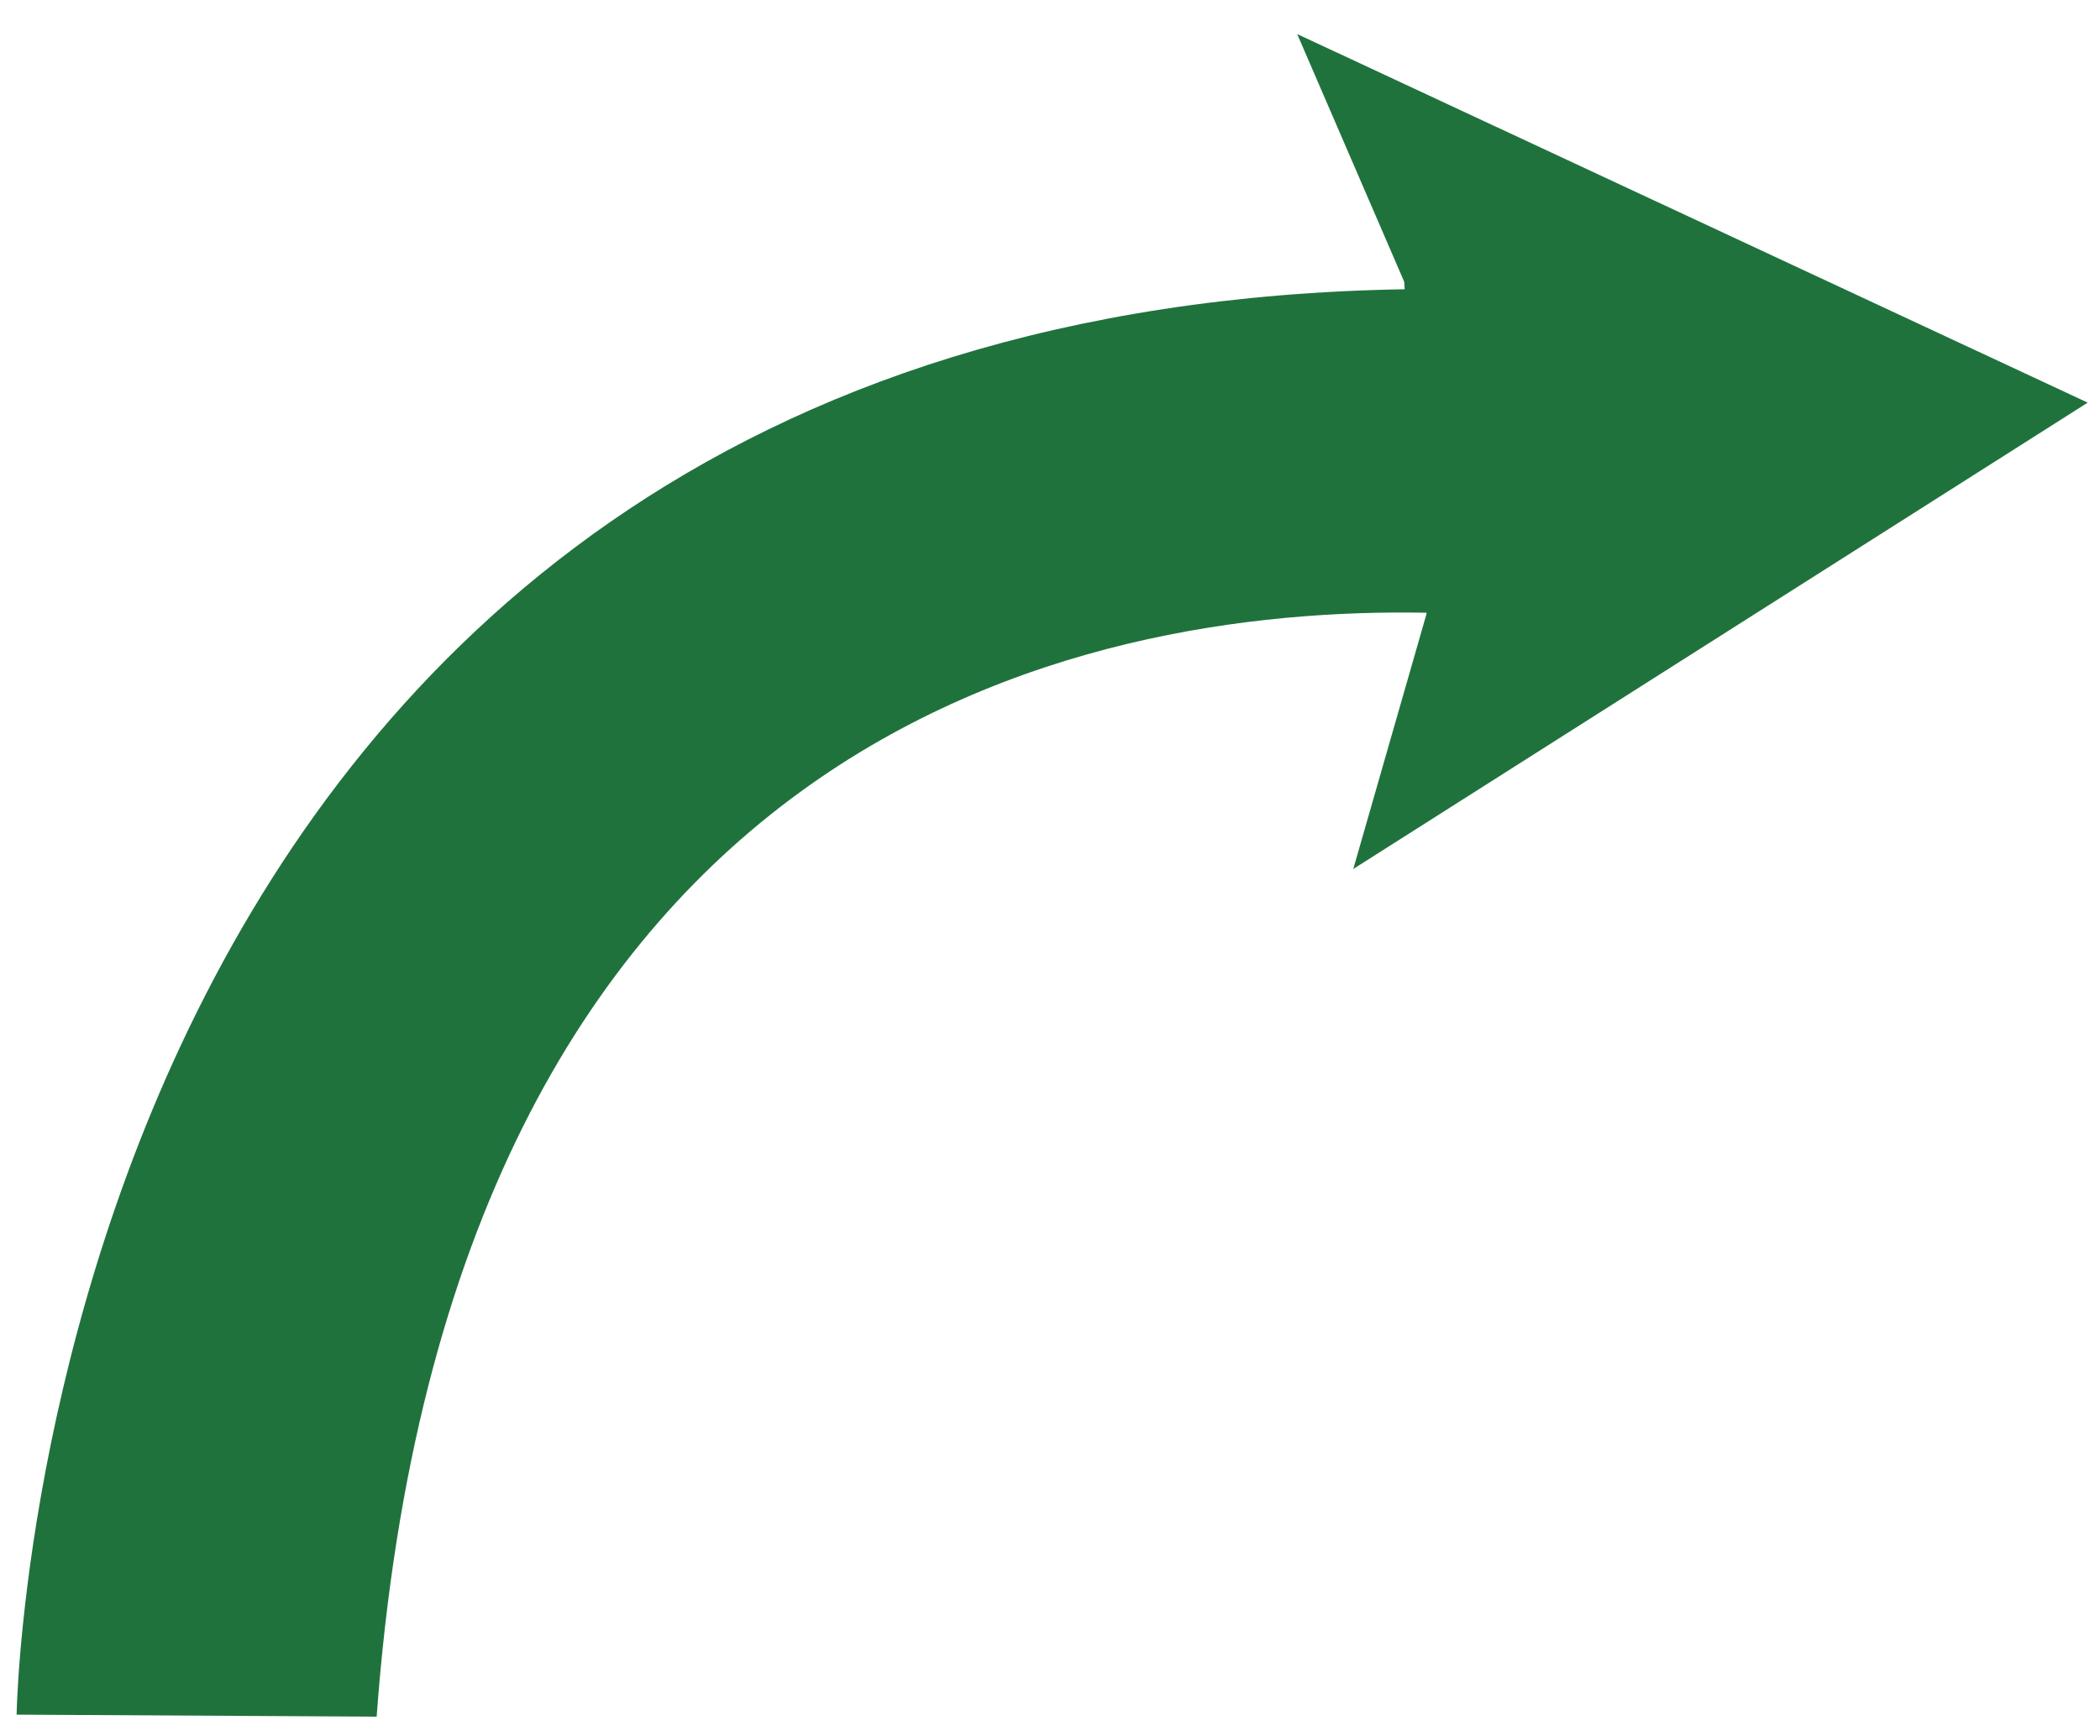 <?xml version="1.0" encoding="utf-8"?>
<!-- Generator: Adobe Illustrator 17.0.0, SVG Export Plug-In . SVG Version: 6.00 Build 0)  -->
<!DOCTYPE svg PUBLIC "-//W3C//DTD SVG 1.1//EN" "http://www.w3.org/Graphics/SVG/1.1/DTD/svg11.dtd">
<svg version="1.1" id="Layer_1" xmlns="http://www.w3.org/2000/svg" xmlns:xlink="http://www.w3.org/1999/xlink" x="0px" y="0px"
	 width="200px" height="165.333px" viewBox="0 0 200 165.333" style="enable-background:new 0 0 200 165.333;" xml:space="preserve"
	>
<path id="color1" style="fill:#20723D;" d="M135.859,58.471l-0.007-0.106c-32.82-0.612-93.126,11.255-99.98,105.151l-34.289-0.19
	c0,0,1.888-133.573,132.197-135.774l-0.048-0.717L123.541,3.243l75.288,35.108l-69.947,44.424L135.859,58.471z"/>
</svg>

